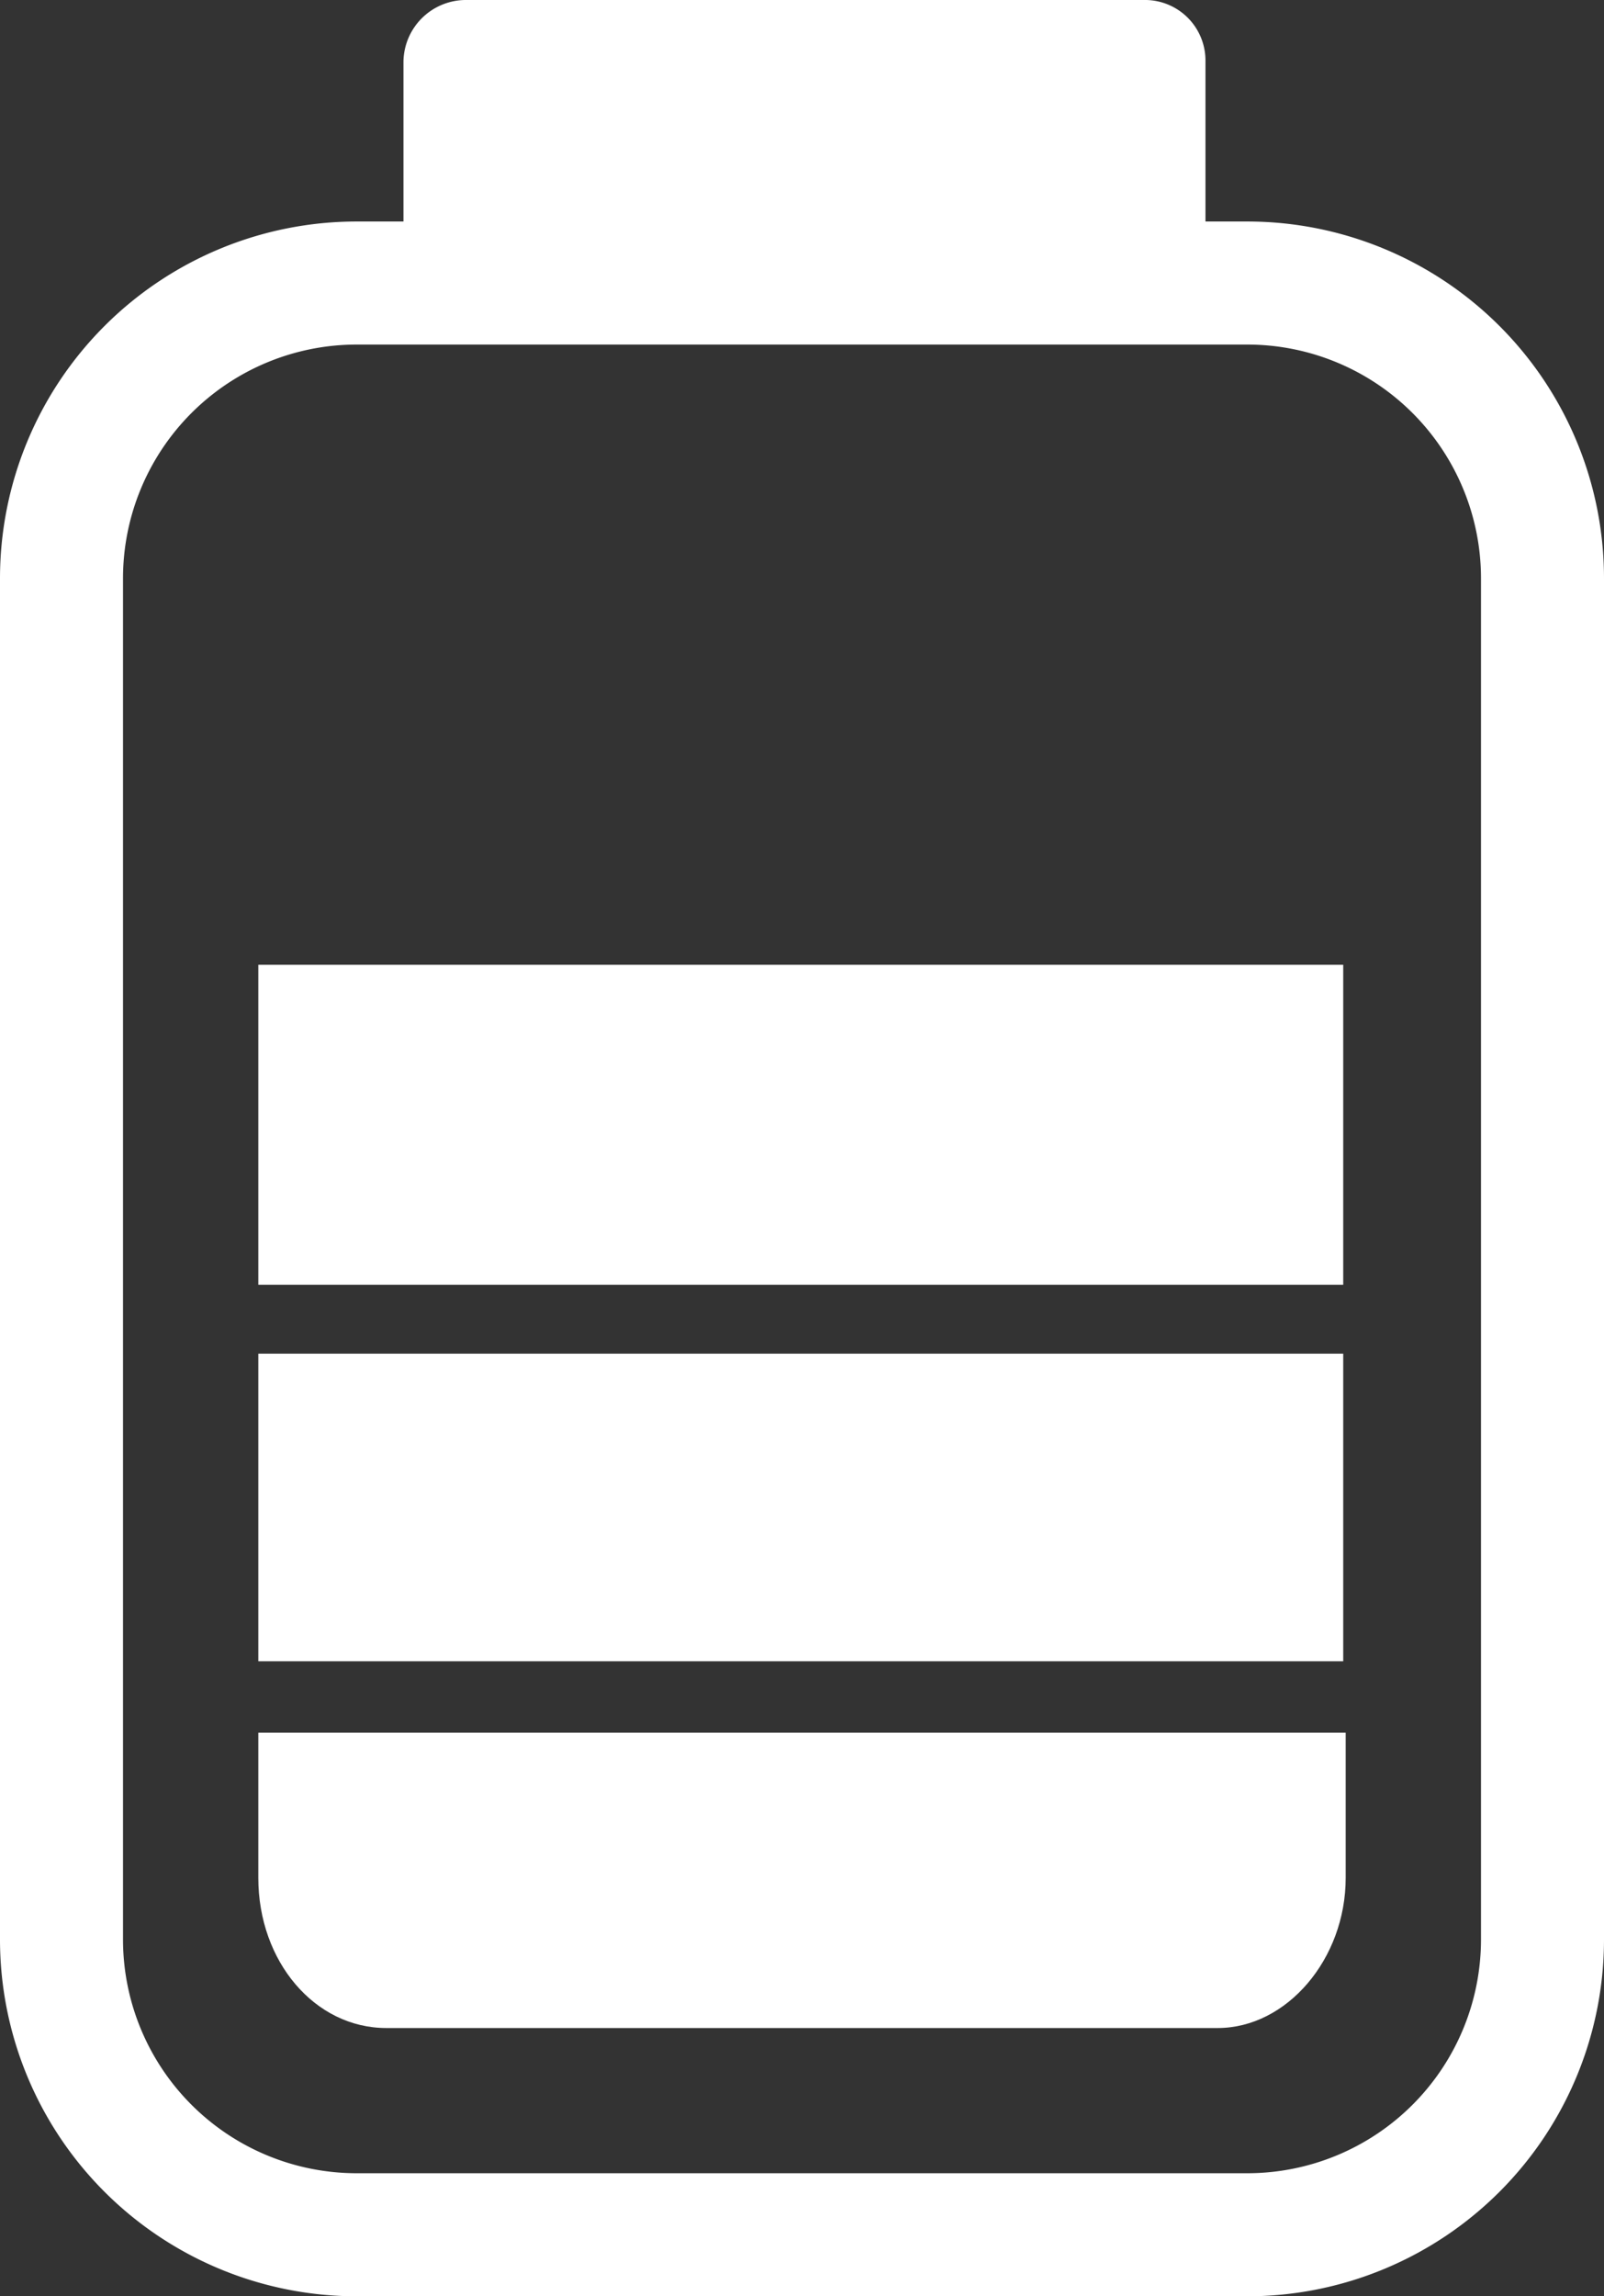 <?xml version="1.0" encoding="UTF-8"?>
<svg xmlns="http://www.w3.org/2000/svg" viewBox="0 0 65.2 93.3" width="65.2" height="93.3" x="0" y="0"><rect x="0" y="0" width="65.2" height="93.3" fill="#333333" stroke="none"/><defs><style>.cls-1{fill:none;stroke:#fff;stroke-miterlimit:10;stroke-width:5px;}.cls-2{fill:#fff;}</style></defs><title>power-battery</title><g id="Layer_2" data-name="Layer 2"><g id="Layer_1-2" data-name="Layer 1"><path class="cls-1" d="M62.7,23.5V78.8a12,12,0,0,1-12,12H14.5a12,12,0,0,1-12-12V23.5a12,12,0,0,1,12-12H50.7A12,12,0,0,1,62.7,23.5Z"/><rect class="cls-2" x="10.5" y="55" width="44.1" height="12.5"/><rect class="cls-2" x="10.5" y="39.2" width="44.1" height="13"/><path class="cls-2" d="M10.5,70.4v5.9c0,3.4,2.3,6.1,5.2,6.1H49.5c2.8,0,5.2-2.8,5.2-6.1V70.4Z"/><path class="cls-2" d="M16.4,11V2.5A2.54,2.54,0,0,1,18.9,0H46.6A2.46,2.46,0,0,1,49,2.5V11Z"/></g></g></svg>
